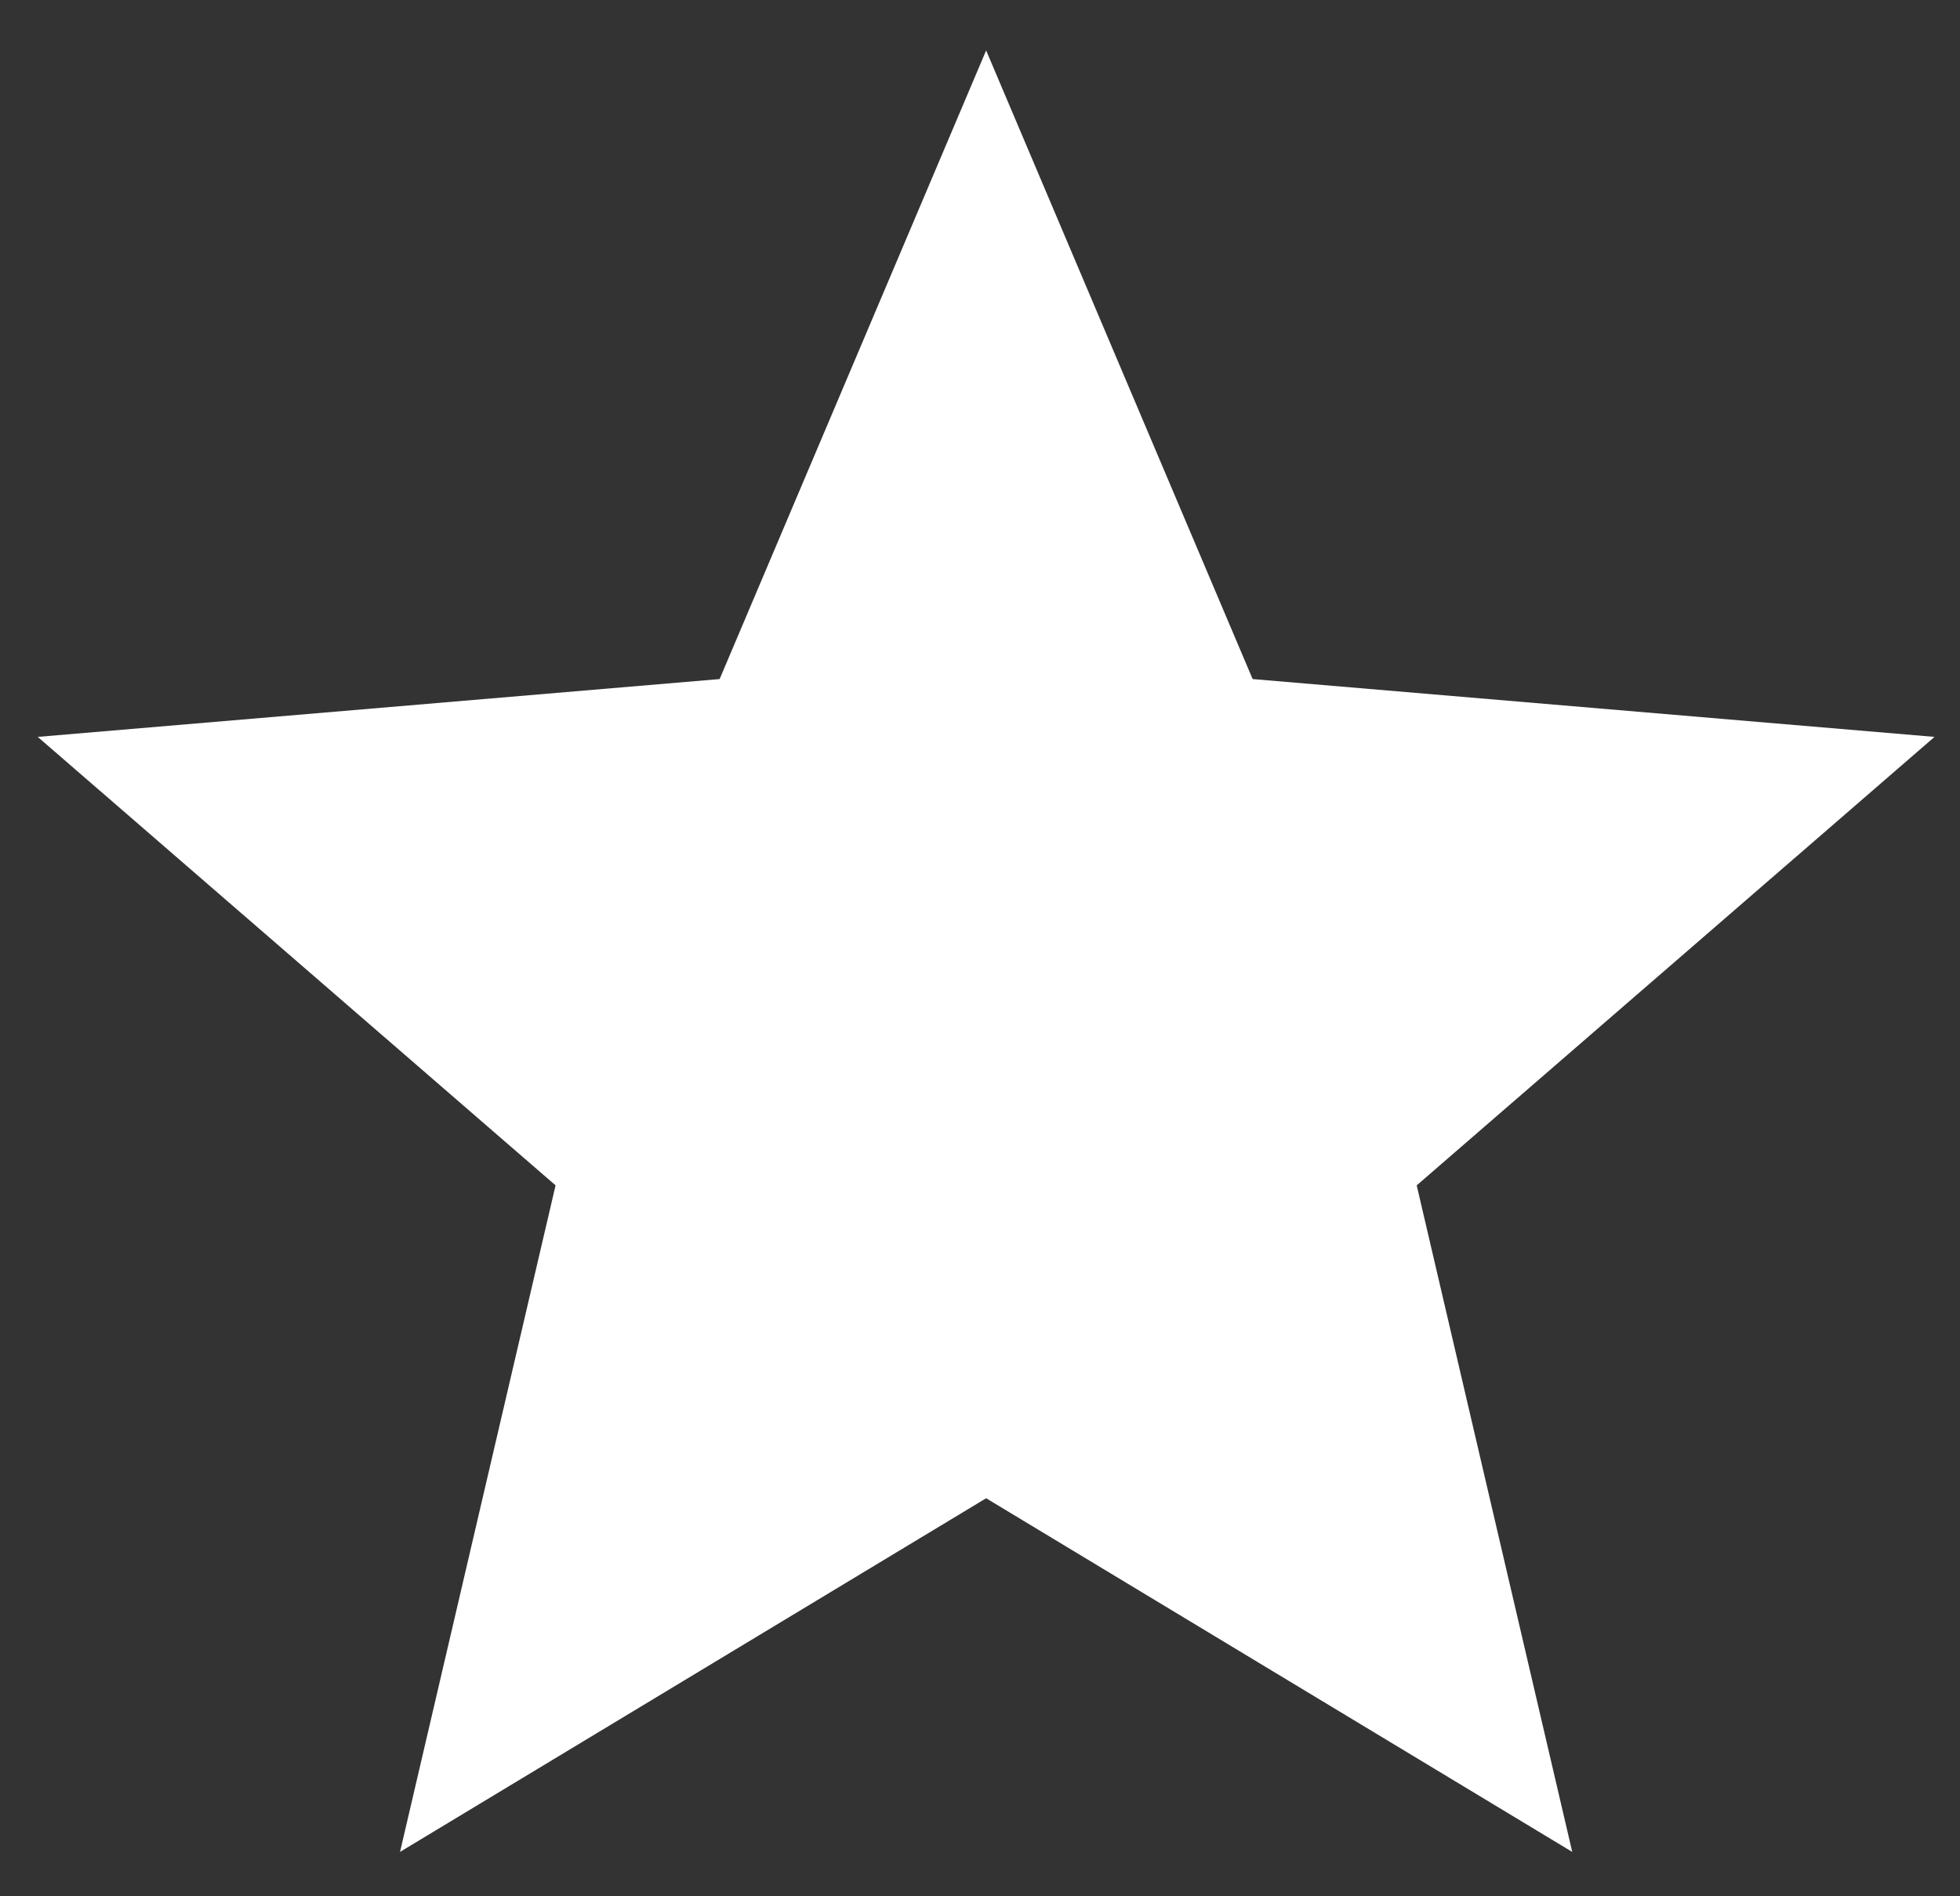 <svg xmlns="http://www.w3.org/2000/svg" width="31" height="30" viewBox="0 0 31 30"><rect x="0" y="0" width="31" height="30" fill="#333333" stroke="none"/><g><g><path fill="#fff" d="M15.597 23.703l9.27 5.595-2.46-10.545 8.19-7.095-10.785-.915L15.597.798l-4.215 9.945-10.785.915 8.19 7.095-2.46 10.545z"/></g></g></svg>